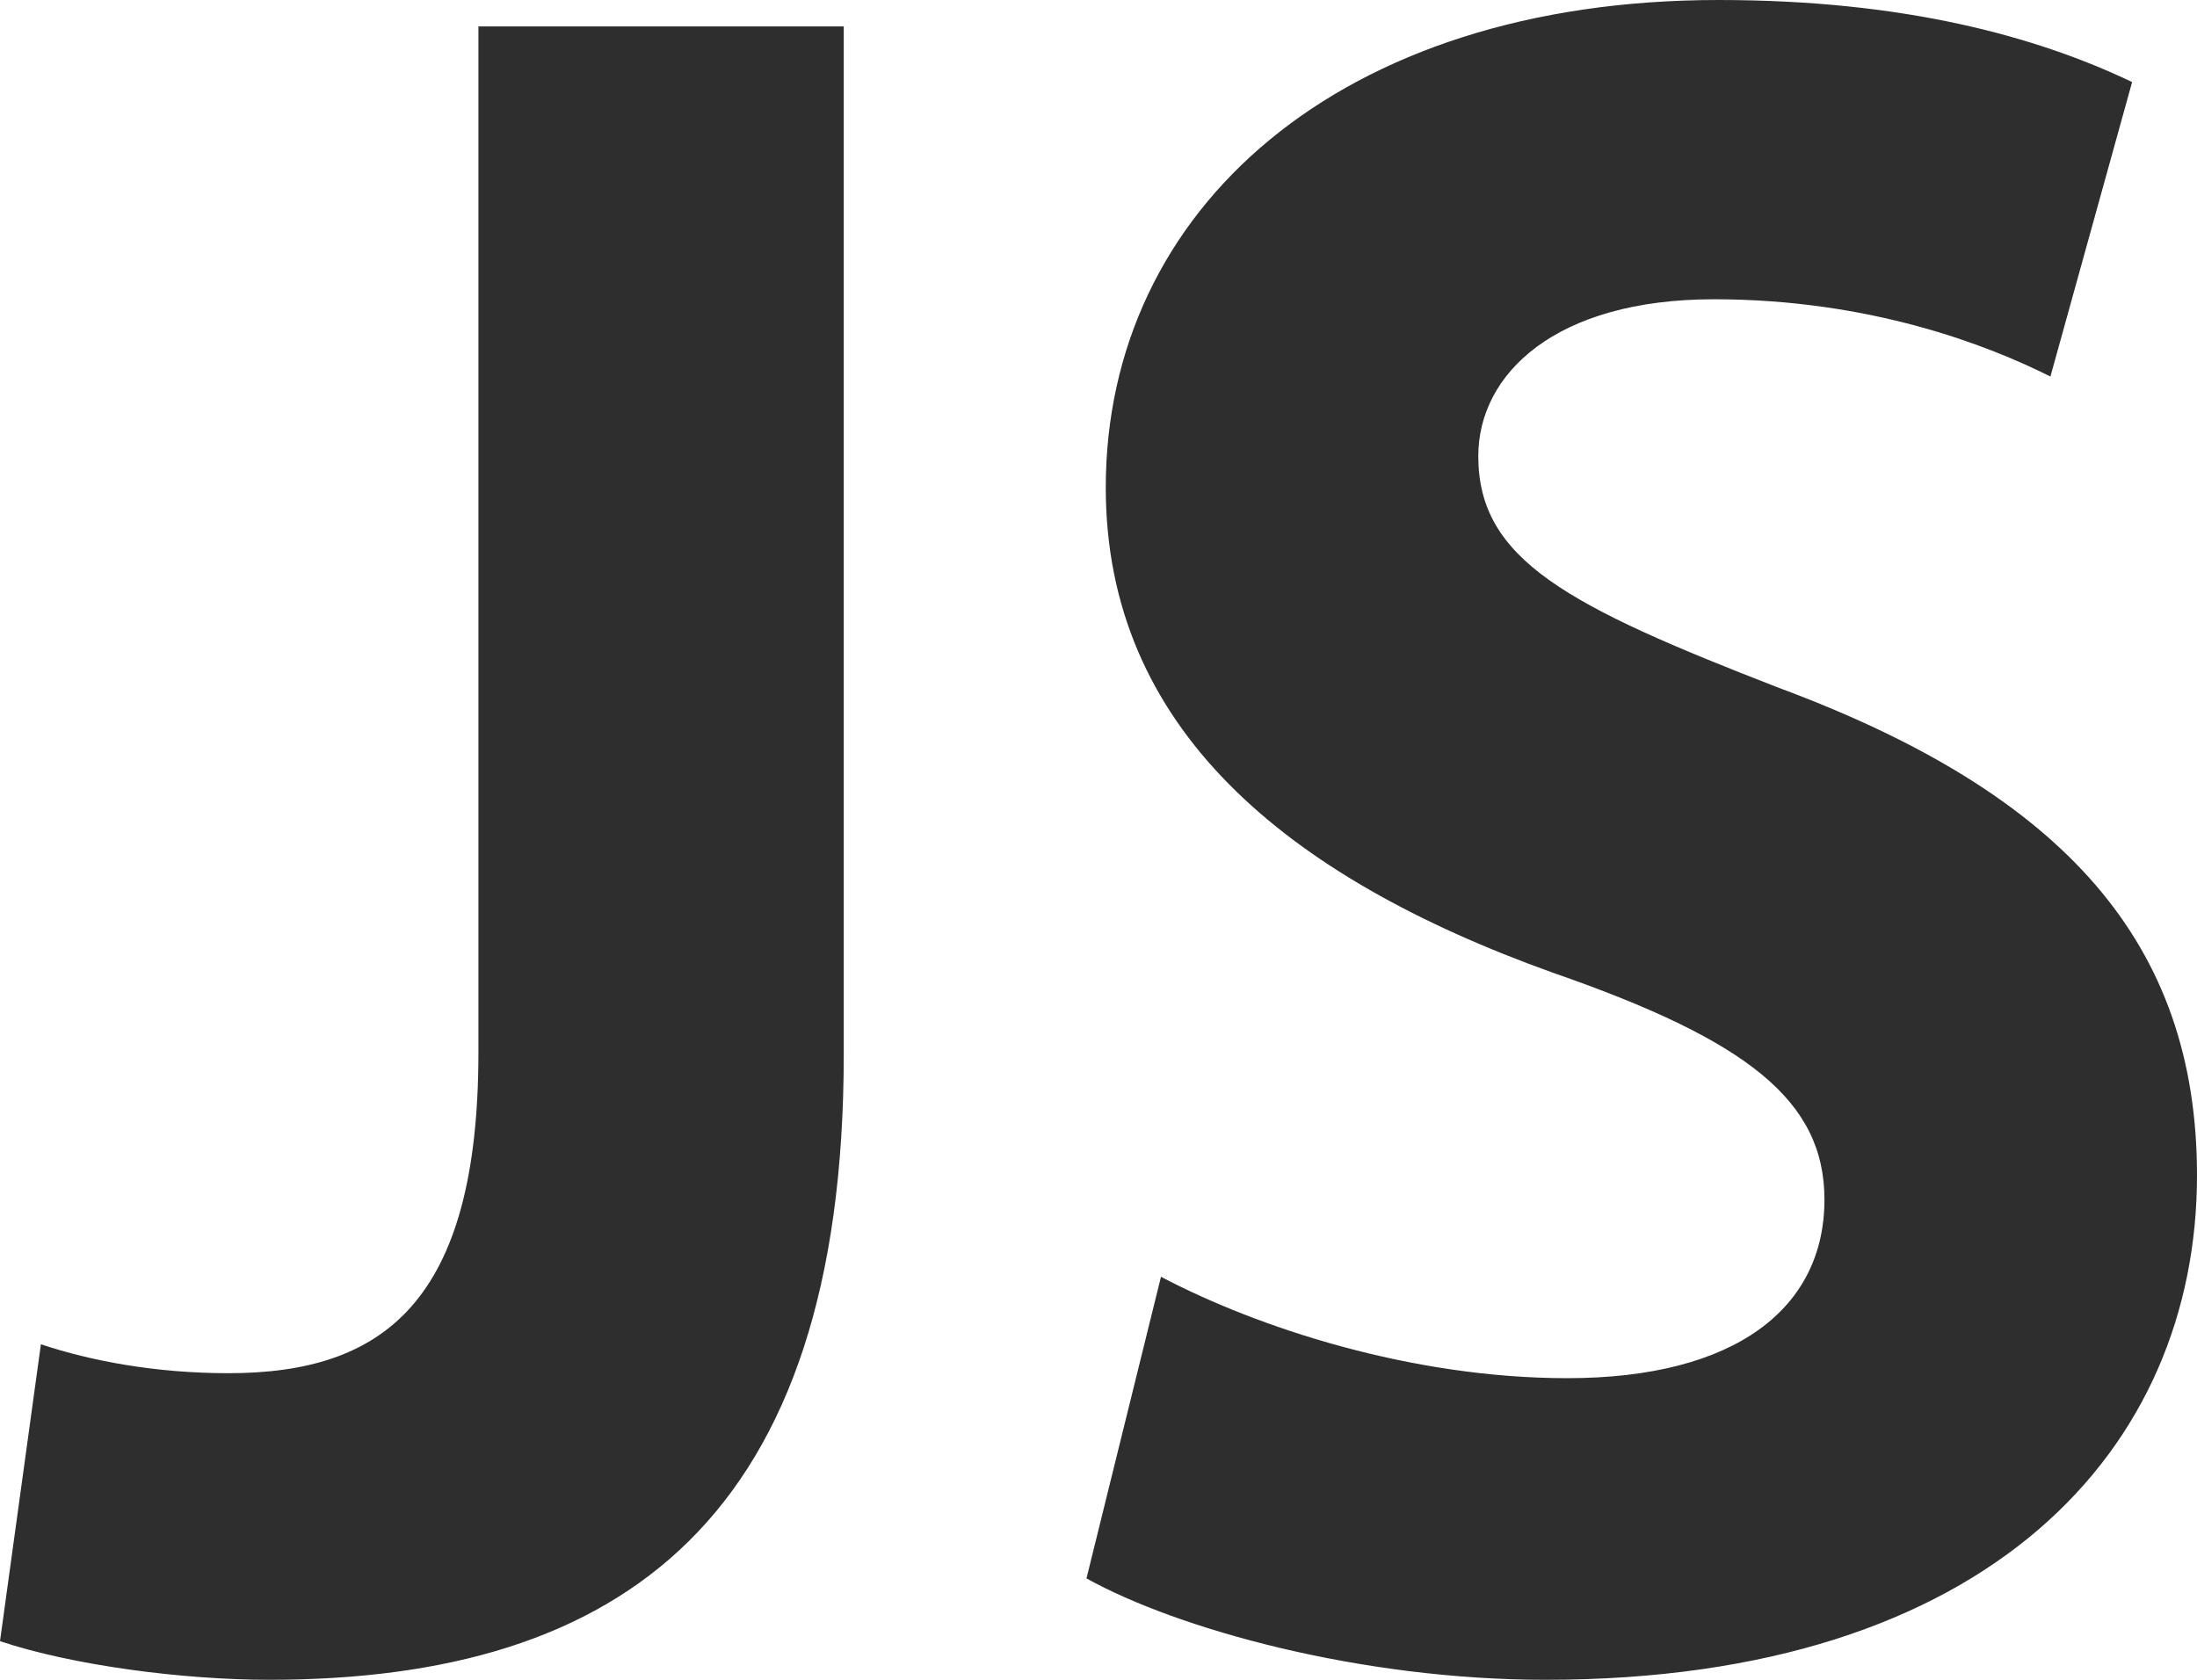 <?xml version="1.0" encoding="UTF-8"?> <svg xmlns="http://www.w3.org/2000/svg" width="68" height="52" viewBox="0 0 68 52" fill="none"><path d="M14.808 0.817H26.115V32.648C26.115 46.992 19.269 52 8.332 52C5.655 52 2.231 51.552 0 50.804L1.266 41.613C2.828 42.136 4.838 42.509 7.069 42.509C11.832 42.509 14.808 40.341 14.808 32.573V0.817ZM35.934 39.524C38.909 41.092 43.672 42.663 48.508 42.663C53.717 42.663 56.469 40.496 56.469 37.135C56.469 34.071 54.088 32.203 48.062 30.111C39.729 27.123 34.225 22.491 34.225 15.092C34.225 6.5 41.441 0 53.195 0C58.923 0 63.017 1.12 65.992 2.54L63.463 11.656C61.528 10.684 57.883 9.264 53.048 9.264C48.137 9.264 45.755 11.58 45.755 14.12C45.755 17.332 48.508 18.752 55.055 21.292C63.909 24.58 68 29.212 68 36.384C68 44.828 61.603 52 47.839 52C42.111 52 36.455 50.432 33.628 48.861L35.934 39.524Z" fill="#2E2E2E"></path></svg> 